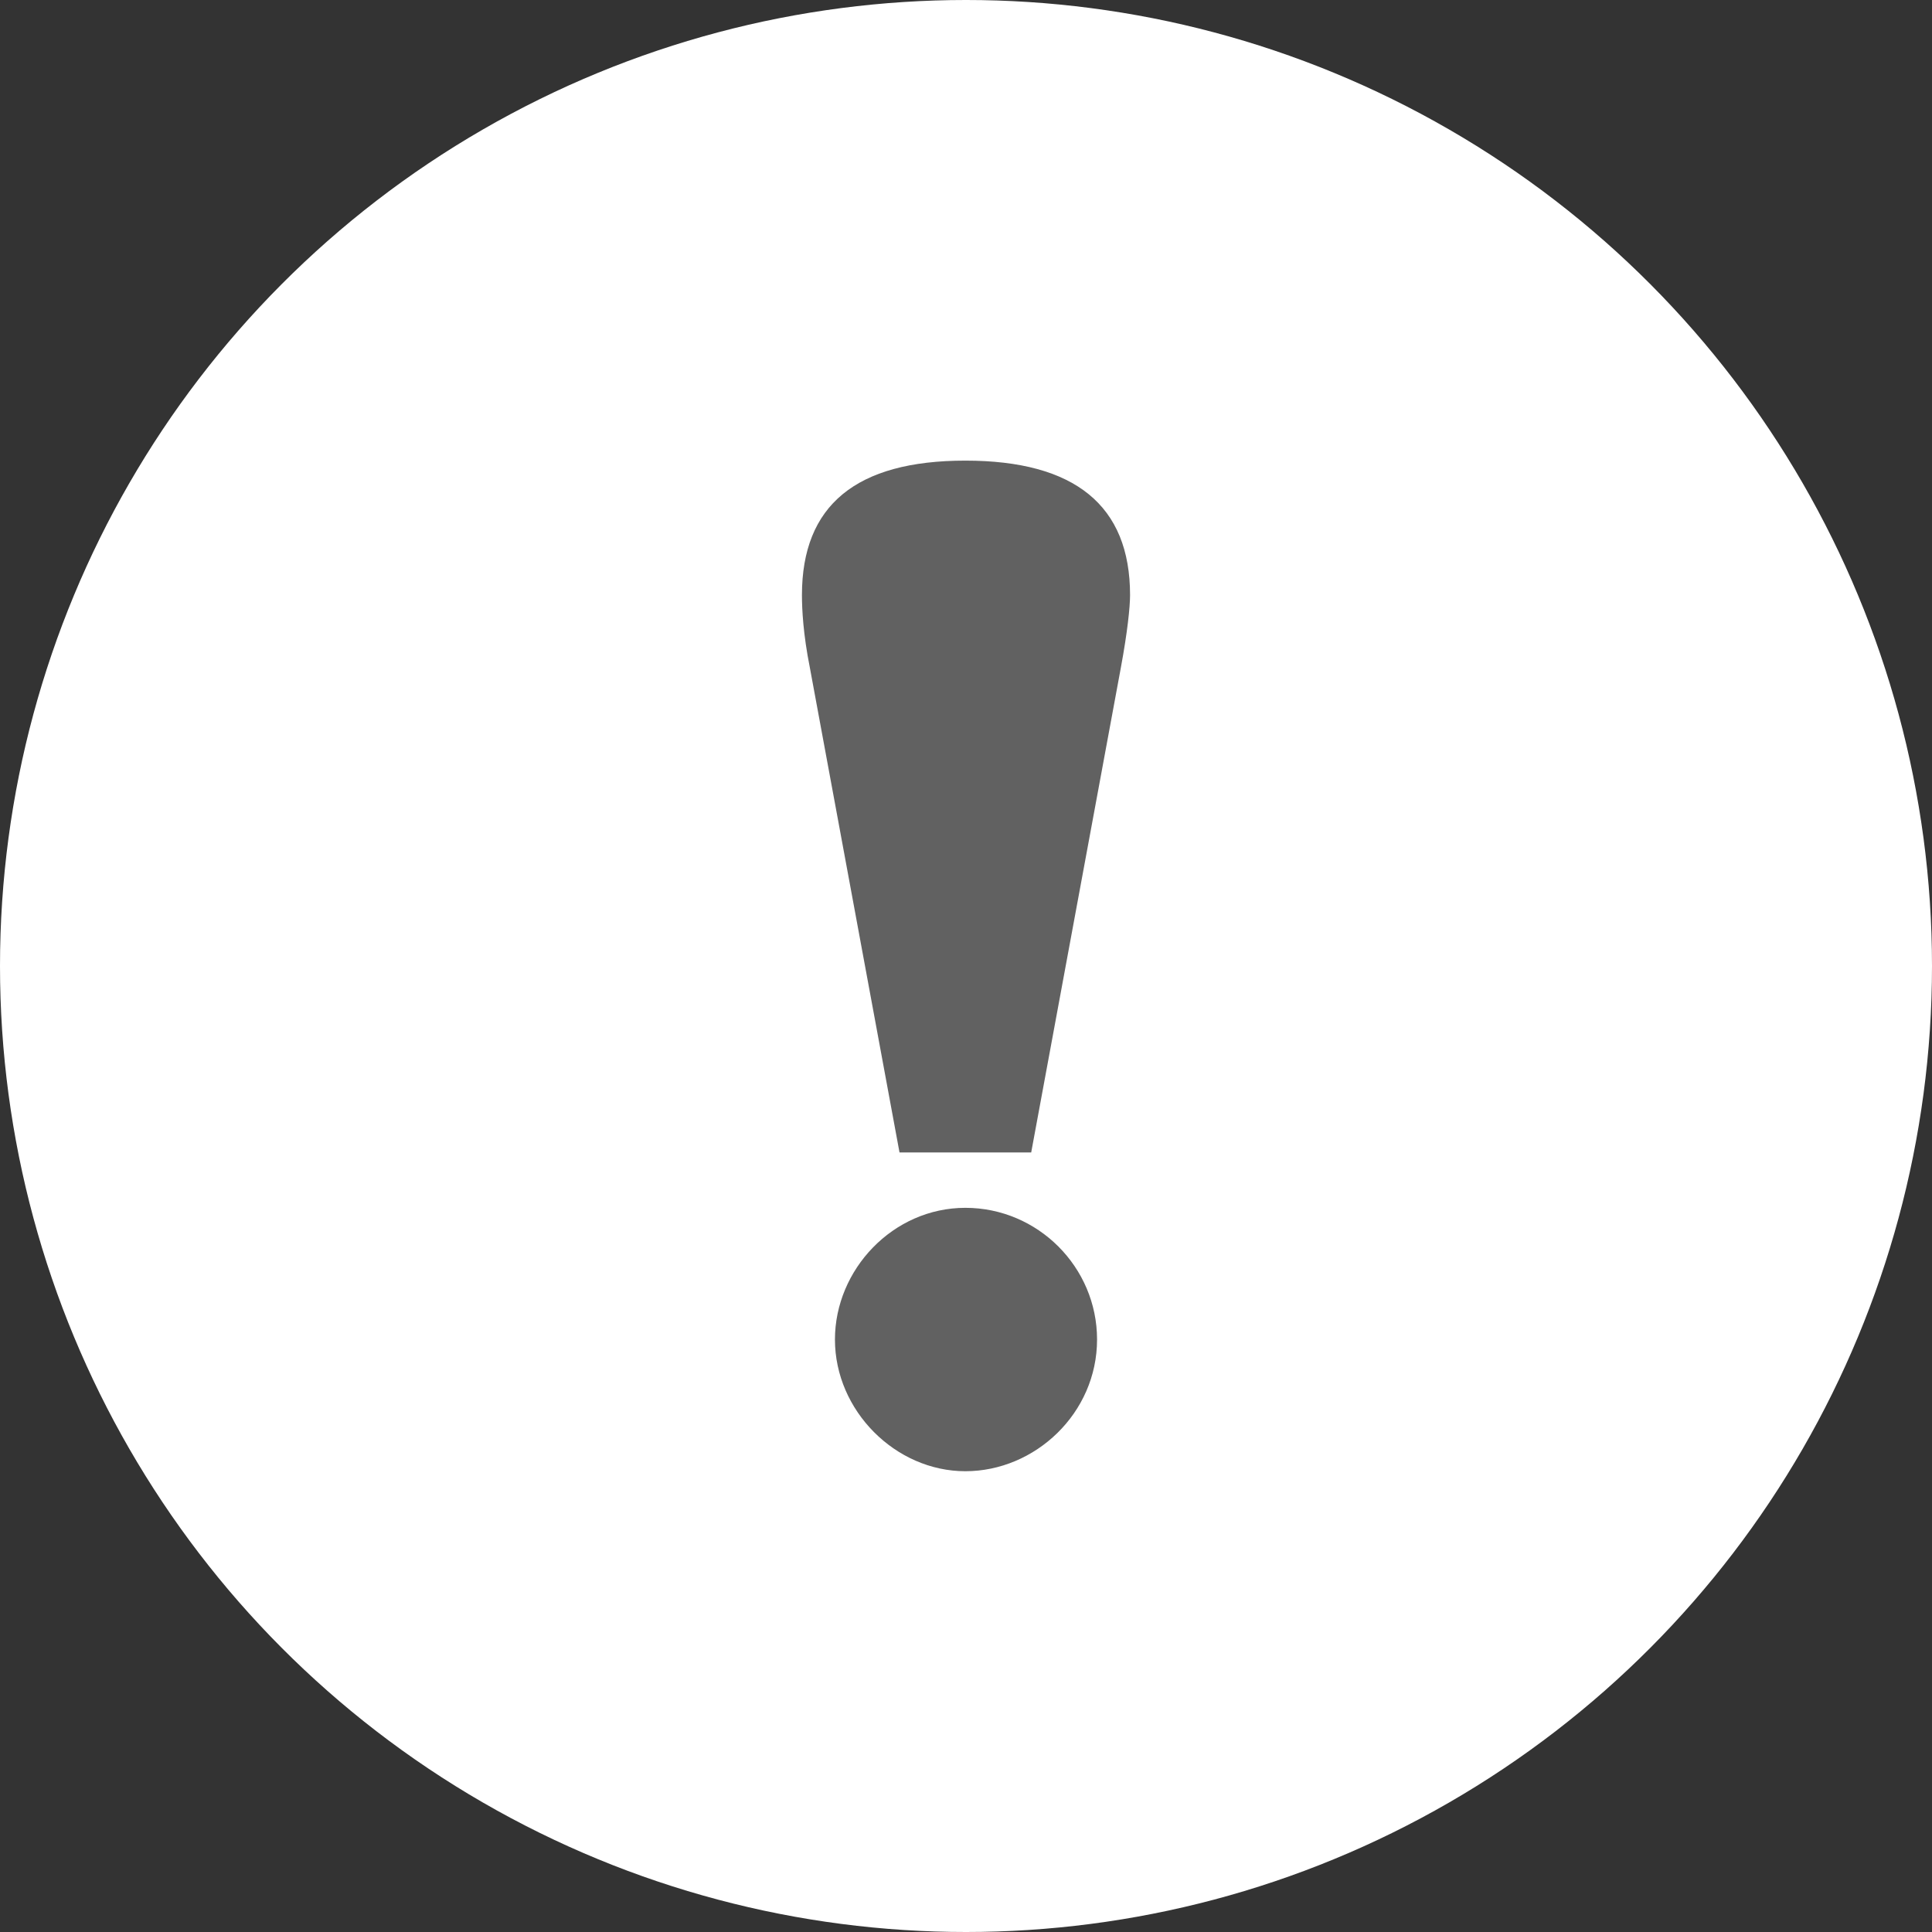 <?xml version="1.0" encoding="utf-8"?>
<!-- Generator: Adobe Illustrator 22.1.0, SVG Export Plug-In . SVG Version: 6.00 Build 0)  -->
<svg version="1.1" id="Layer_1" xmlns="http://www.w3.org/2000/svg" xmlns:xlink="http://www.w3.org/1999/xlink" x="0px" y="0px"
	 viewBox="0 0 1200 1200" style="enable-background:new 0 0 1200 1200;" xml:space="preserve">
<rect x="0" y="0" width="1200" height="1200" fill="#333333" stroke="none"/>
<style type="text/css">
	.st0{fill:#FFFFFF;}
	.st1{enable-background:new    ;}
	.st2{fill:#616161;}
</style>
<circle class="st0" cx="600" cy="600" r="600"/>
<g id="Welcome">
	<g id="Desktop-HD" transform="translate(-919, -6809)">
		<g class="st1">
			<path class="st2" d="M1422,7223.6c-4.1-20.5-4.9-36-4.9-45c0-55.7,33.6-83.5,101.5-83.5s102.3,27.8,102.3,83.5
				c0,7.4-1.6,22.9-5.7,45l-55.7,301.2h-81.8L1422,7223.6z M1518.6,7559.2c45,0,81.8,36.8,81.8,81.8c0,45.8-38.5,81.8-81.8,81.8
				c-43.4,0-81-37.6-81-81.8C1437.6,7597.6,1473.6,7559.2,1518.6,7559.2z"/>
		</g>
	</g>
</g>
</svg>
